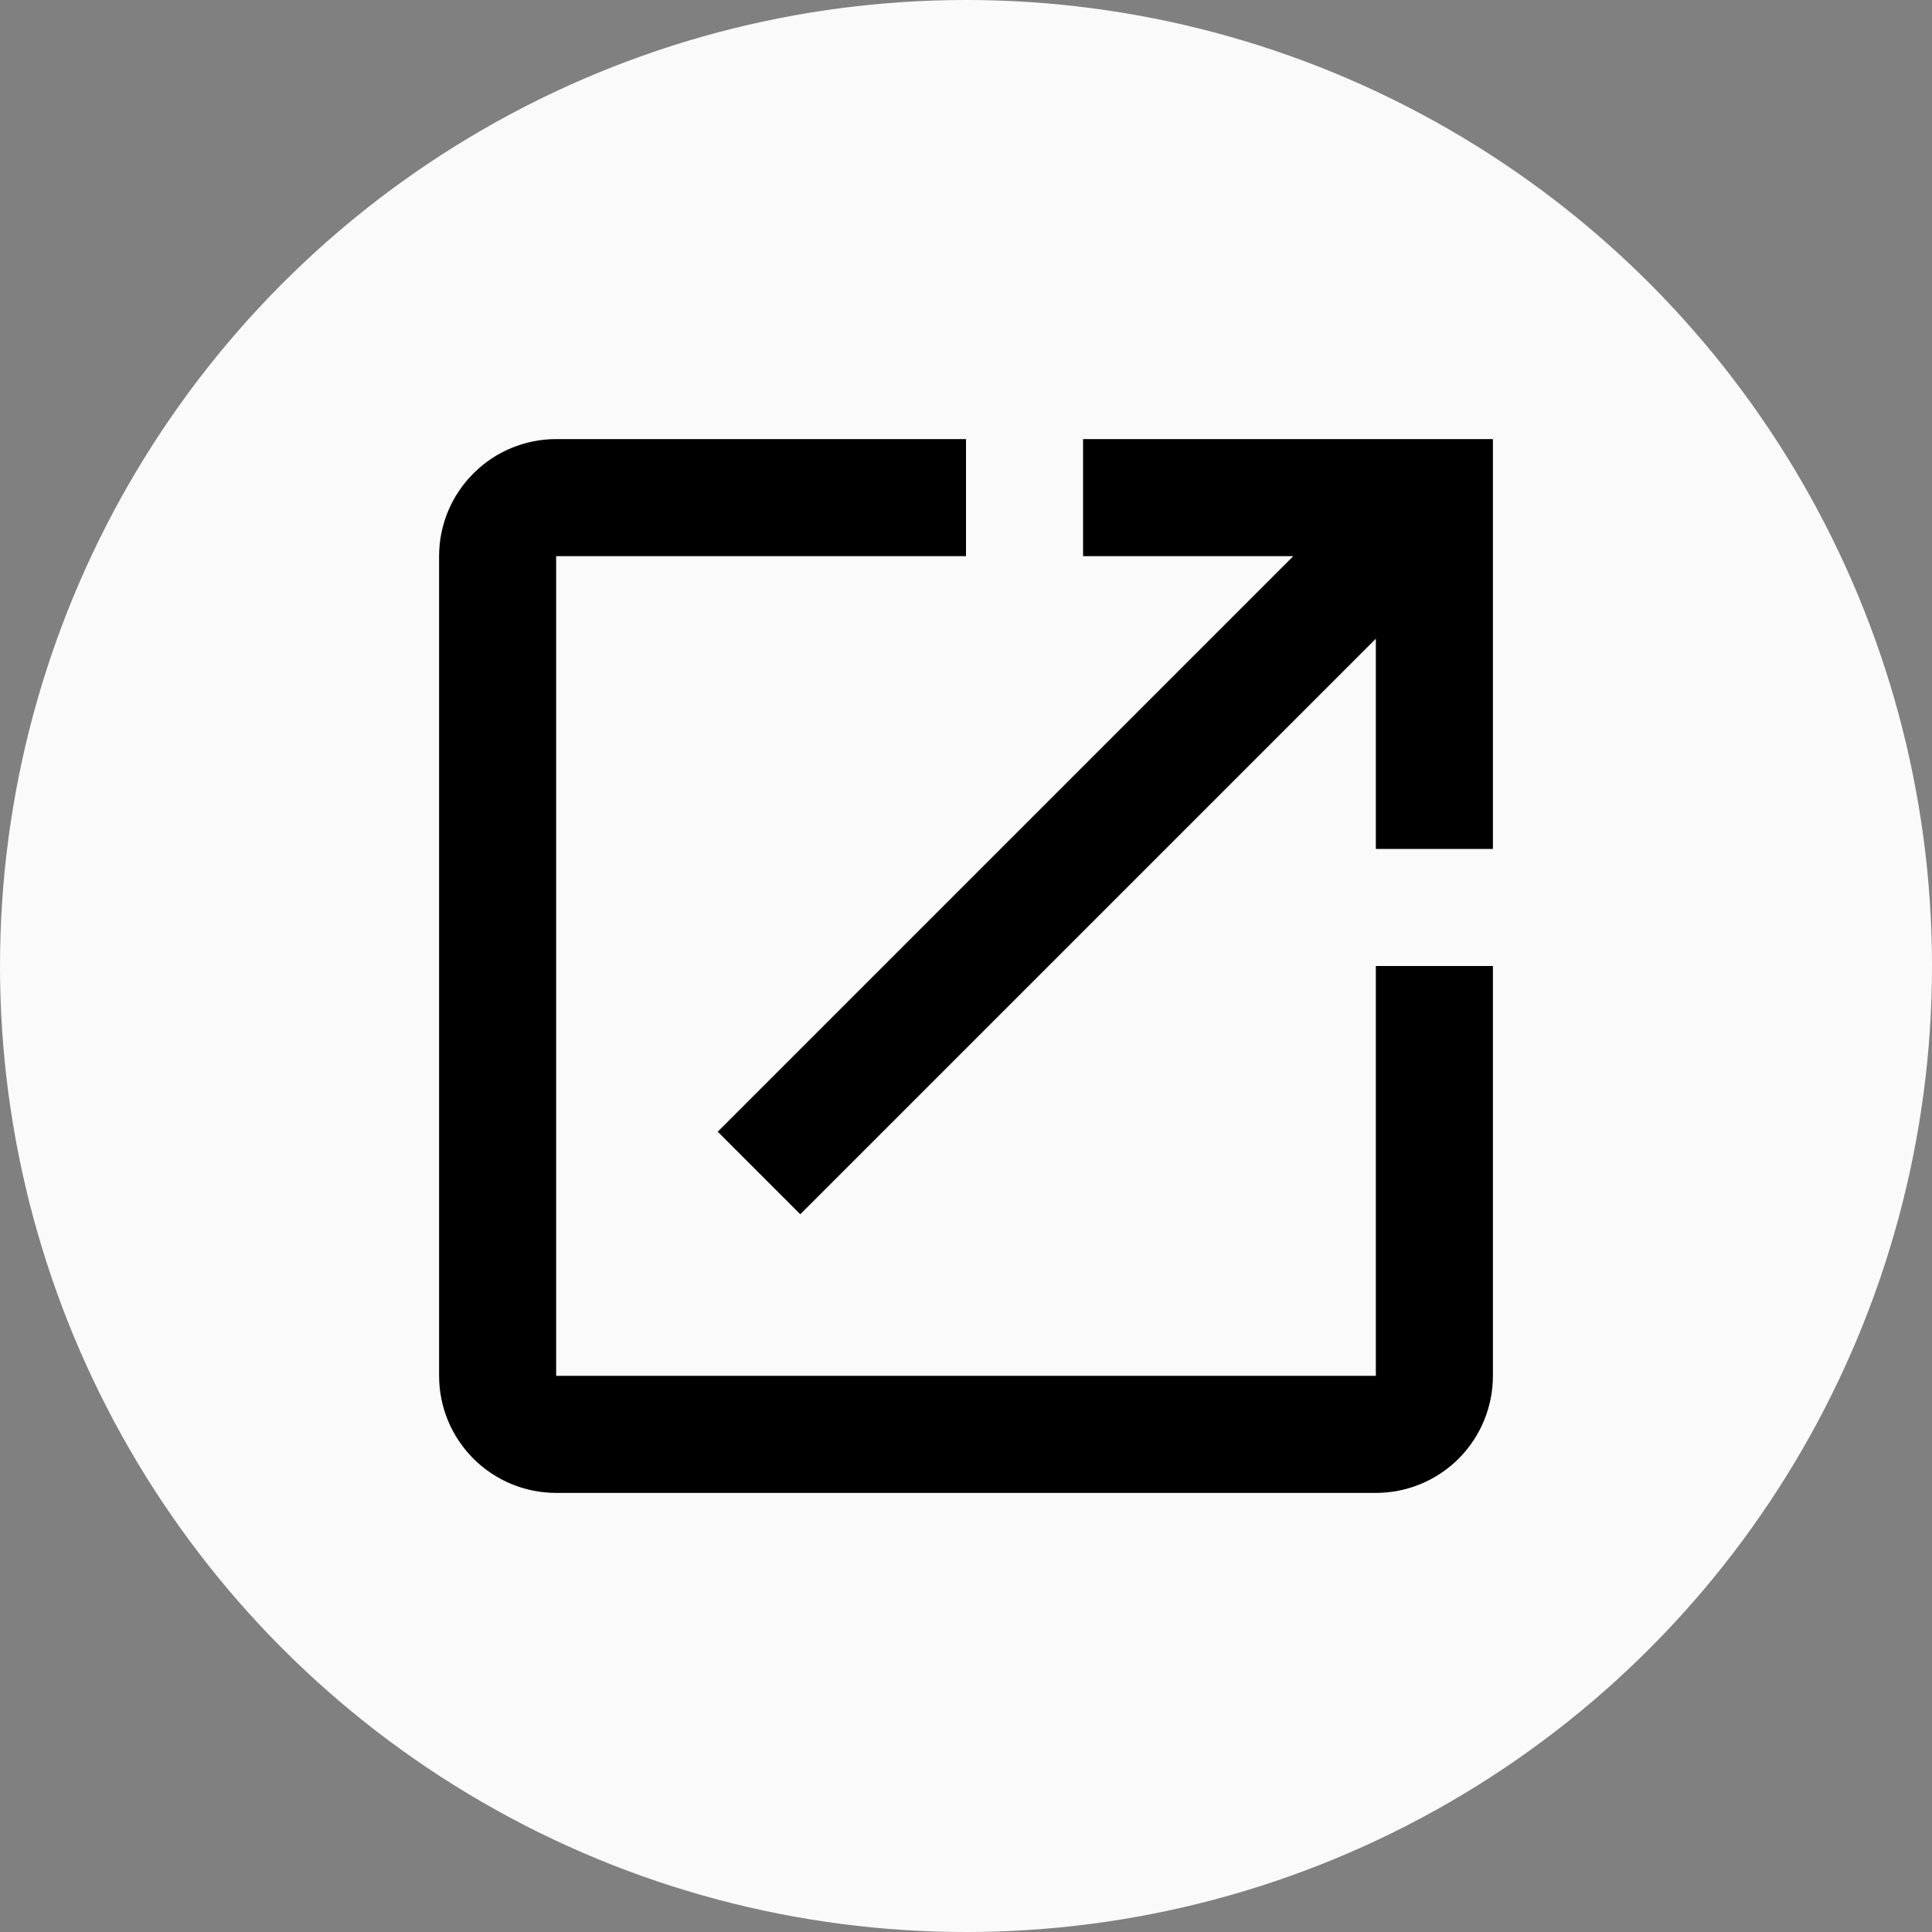 <svg width="22" height="22" viewBox="0 0 22 22" fill="none" xmlns="http://www.w3.org/2000/svg">
<rect x="0" y="0" width="22" height="22" fill="#808080" stroke="none"/>
<circle cx="11" cy="11" r="11" fill="#FAFAFA"/>
<path d="M12.333 5V6.333H14.727L8.173 12.887L9.113 13.827L15.667 7.273V9.667H17V5H12.333ZM15.667 15.667H6.333V6.333H11V5H6.333C5.98 5 5.641 5.14 5.391 5.391C5.14 5.641 5 5.98 5 6.333V15.667C5 16.02 5.14 16.359 5.391 16.61C5.641 16.86 5.98 17 6.333 17H15.667C16.02 17 16.359 16.86 16.61 16.61C16.86 16.359 17 16.02 17 15.667V11H15.667V15.667Z" fill="black"/>
</svg>
